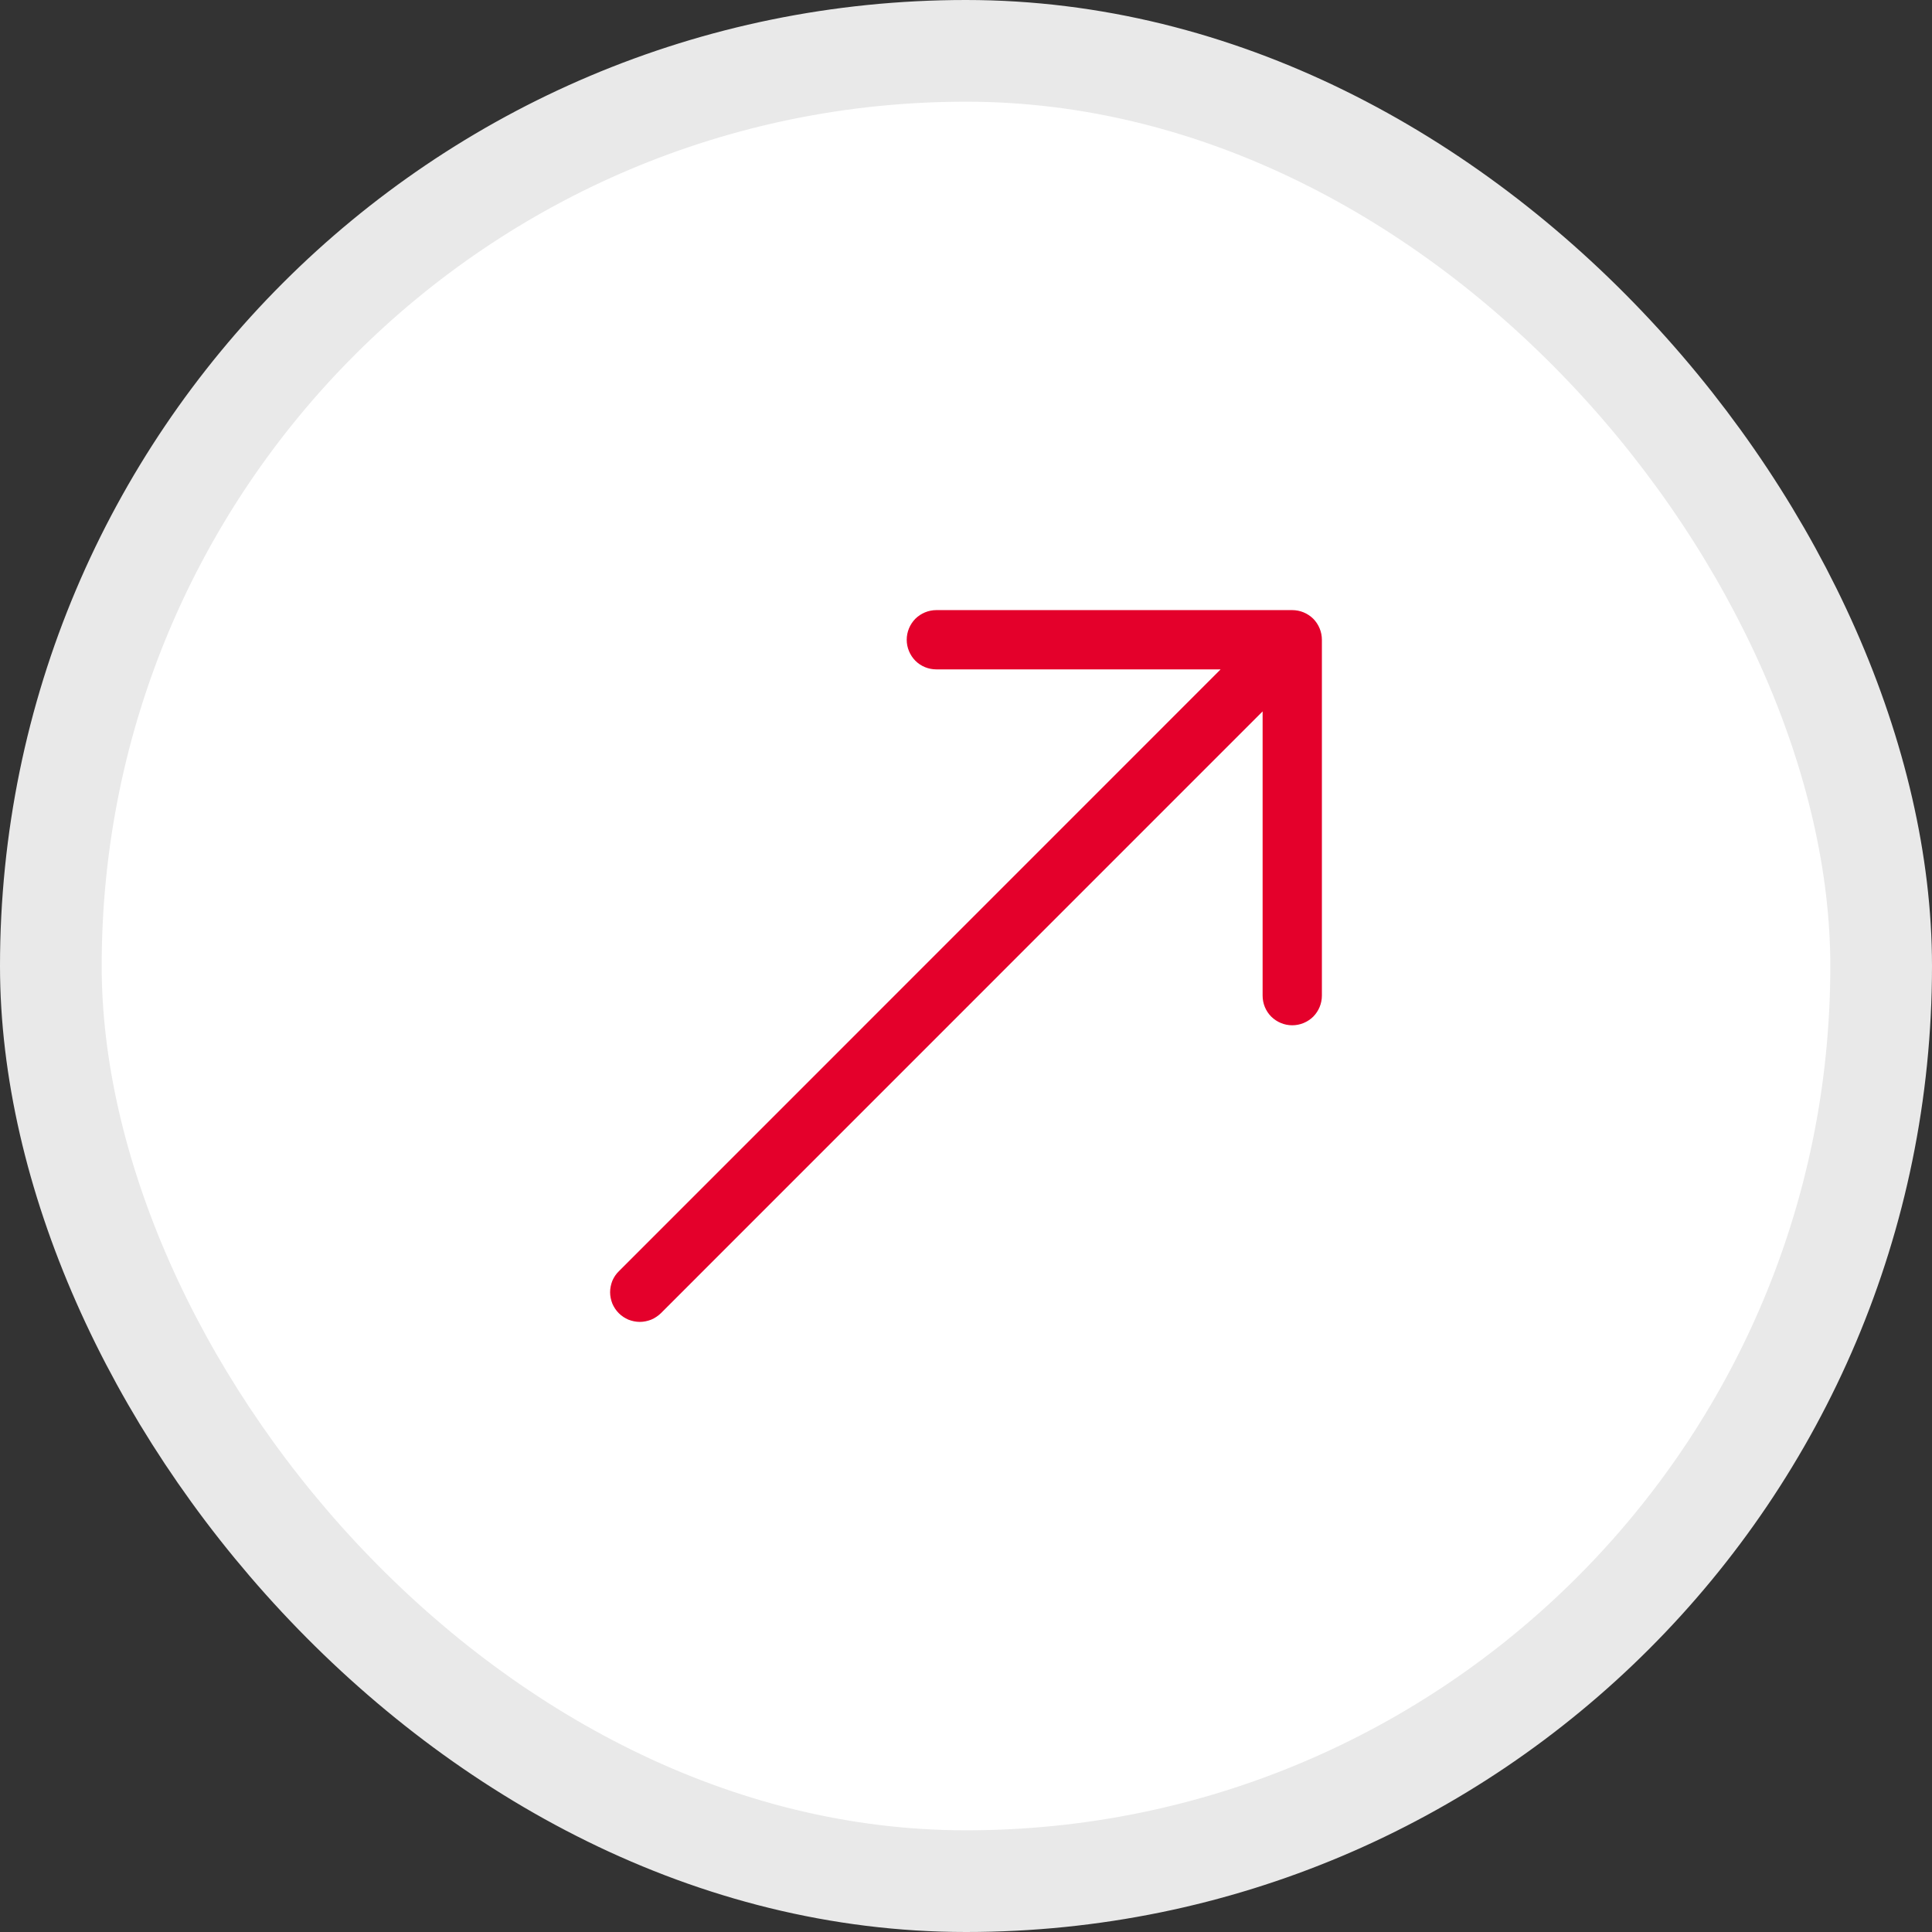 <?xml version="1.0" encoding="UTF-8"?> <svg xmlns="http://www.w3.org/2000/svg" width="19" height="19" viewBox="0 0 19 19" fill="none"><rect x="0" y="0" width="19" height="19" fill="#333333" stroke="none"/> <rect x="0.5" y="0.5" width="18" height="18" rx="9" fill="white"></rect> <rect x="0.5" y="0.5" width="18" height="18" rx="9" stroke="#E9E9E9"></rect> <path fill-rule="evenodd" clip-rule="evenodd" d="M12.708 6C12.786 6 12.86 6.031 12.915 6.085C12.969 6.14 13 6.214 13 6.292L13 9.791C13 9.869 12.969 9.943 12.915 9.998C12.86 10.052 12.786 10.083 12.708 10.083C12.631 10.083 12.557 10.052 12.502 9.998C12.447 9.943 12.417 9.869 12.417 9.791L12.417 6.996L6.499 12.915C6.471 12.942 6.439 12.963 6.404 12.978C6.368 12.992 6.33 13 6.292 13C6.254 13 6.216 12.992 6.18 12.978C6.145 12.963 6.113 12.942 6.086 12.915C6.058 12.887 6.037 12.855 6.022 12.82C6.008 12.784 6 12.746 6 12.708C6 12.67 6.008 12.632 6.022 12.596C6.037 12.561 6.058 12.529 6.086 12.502L12.004 6.583L9.209 6.583C9.131 6.583 9.057 6.553 9.002 6.498C8.948 6.443 8.917 6.369 8.917 6.292C8.917 6.214 8.948 6.14 9.002 6.085C9.057 6.031 9.131 6 9.209 6L12.708 6Z" fill="#E4002B"></path> </svg> 